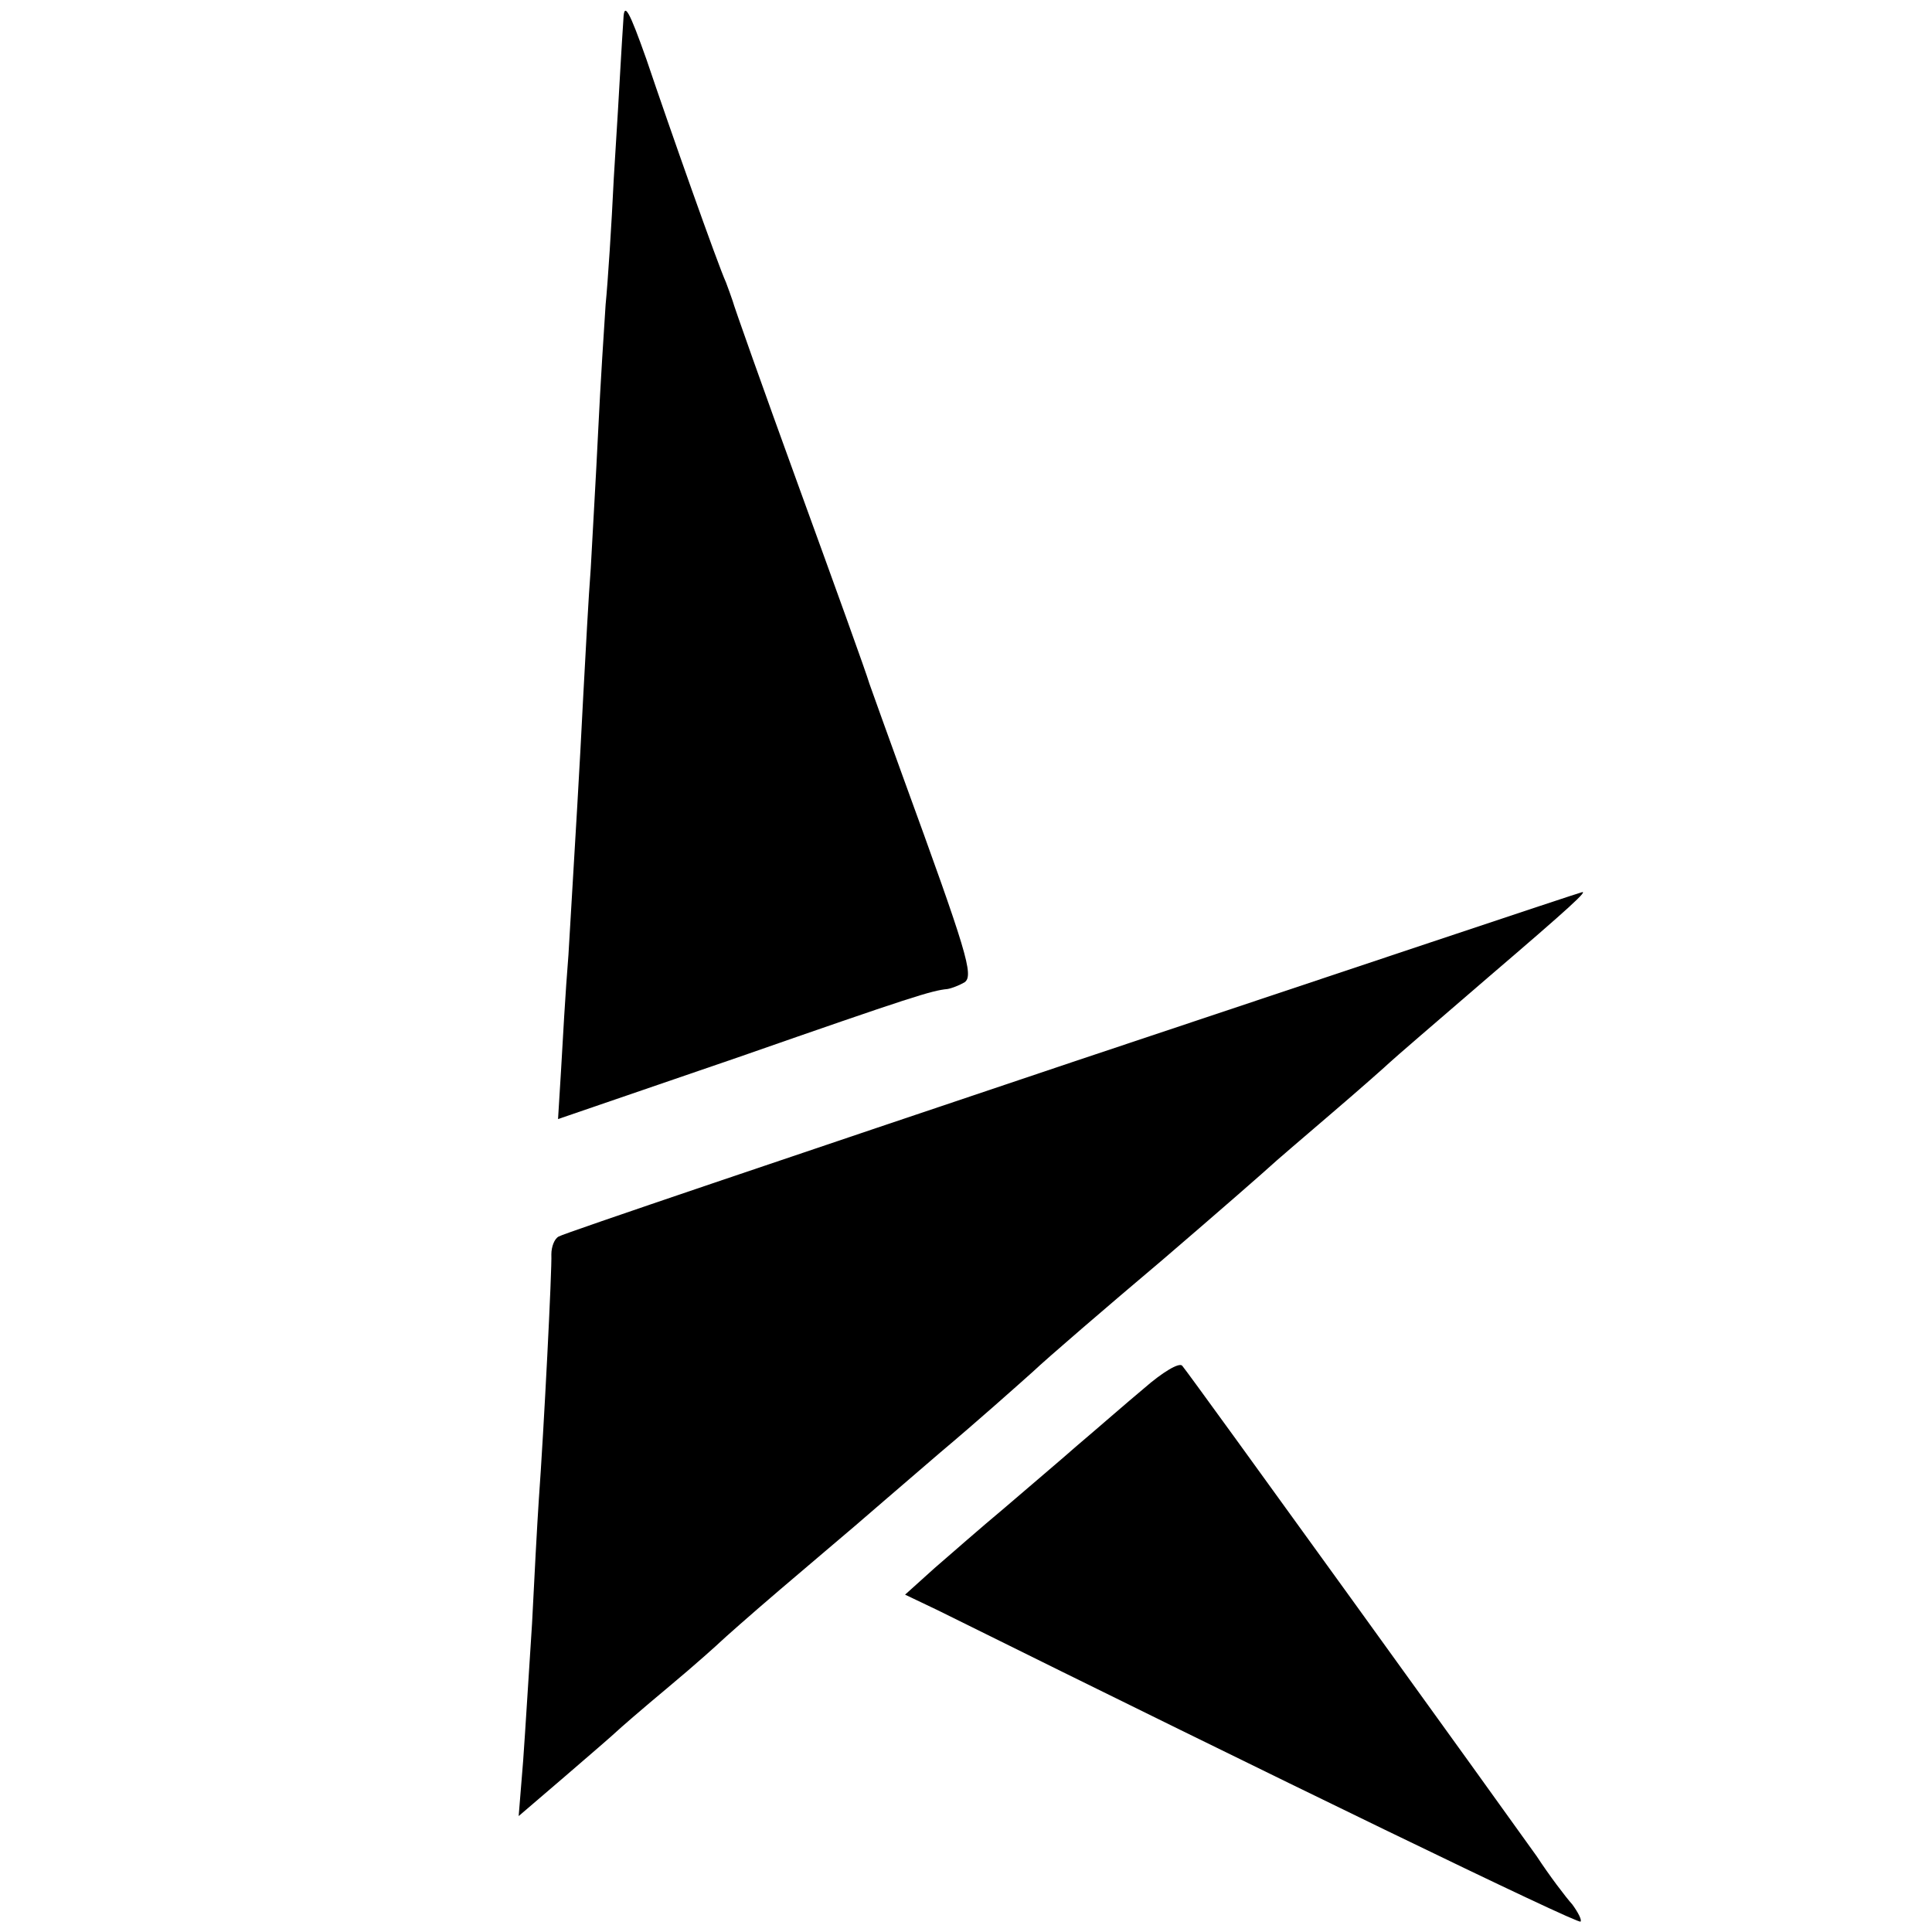 <?xml version="1.0" standalone="no"?>
<!DOCTYPE svg PUBLIC "-//W3C//DTD SVG 20010904//EN"
 "http://www.w3.org/TR/2001/REC-SVG-20010904/DTD/svg10.dtd">
<svg version="1.0" xmlns="http://www.w3.org/2000/svg"
 width="260pt" height="260pt" viewBox="0 0 260 260"
 preserveAspectRatio="xMidYMid meet">
<g transform="translate(0,260) scale(0.1,-0.1)"
fill="#000000" stroke="none">
<path d="M839 2575 c-1 -16 -3 -46 -4 -65 -1 -19 -5 -87 -9 -150 -3 -63 -8
-140 -11 -170 -2 -30 -7 -107 -10 -170 -3 -63 -8 -146 -10 -185 -3 -38 -7
-115 -10 -170 -5 -100 -10 -182 -20 -350 -4 -49 -8 -120 -10 -156 l-4 -65 242
83 c235 82 261 90 282 92 6 1 16 5 23 9 13 9 3 41 -83 277 -20 55 -40 111 -45
125 -4 14 -47 133 -95 265 -48 132 -88 245 -89 250 -2 6 -6 17 -9 25 -11 24
-76 208 -107 300 -23 65 -30 78 -31 55z"/>
<path d="M1444 1171 c-375 -126 -686 -231 -692 -235 -6 -3 -10 -14 -10 -24 1
-18 -10 -236 -17 -332 -2 -30 -6 -104 -9 -165 -4 -60 -9 -144 -12 -185 l-6
-74 63 54 c35 30 66 57 69 60 3 3 34 30 70 60 36 30 67 58 70 61 3 3 39 35 80
70 41 35 86 73 100 85 14 12 66 57 115 99 50 42 106 92 125 109 19 18 98 86
175 151 77 66 142 123 145 126 3 3 39 34 80 69 41 35 77 67 80 70 3 3 62 54
133 115 111 95 136 118 125 114 -2 0 -310 -103 -684 -228z"/>
<path d="M1540 732 c-24 -20 -64 -55 -90 -77 -25 -22 -70 -60 -99 -85 -30 -25
-71 -61 -93 -80 l-40 -36 44 -21 c454 -225 862 -423 865 -419 2 2 -3 12 -11
23 -9 10 -31 39 -48 65 -39 55 -468 650 -477 660 -4 5 -27 -9 -51 -30z"/>
</g>
</svg>
